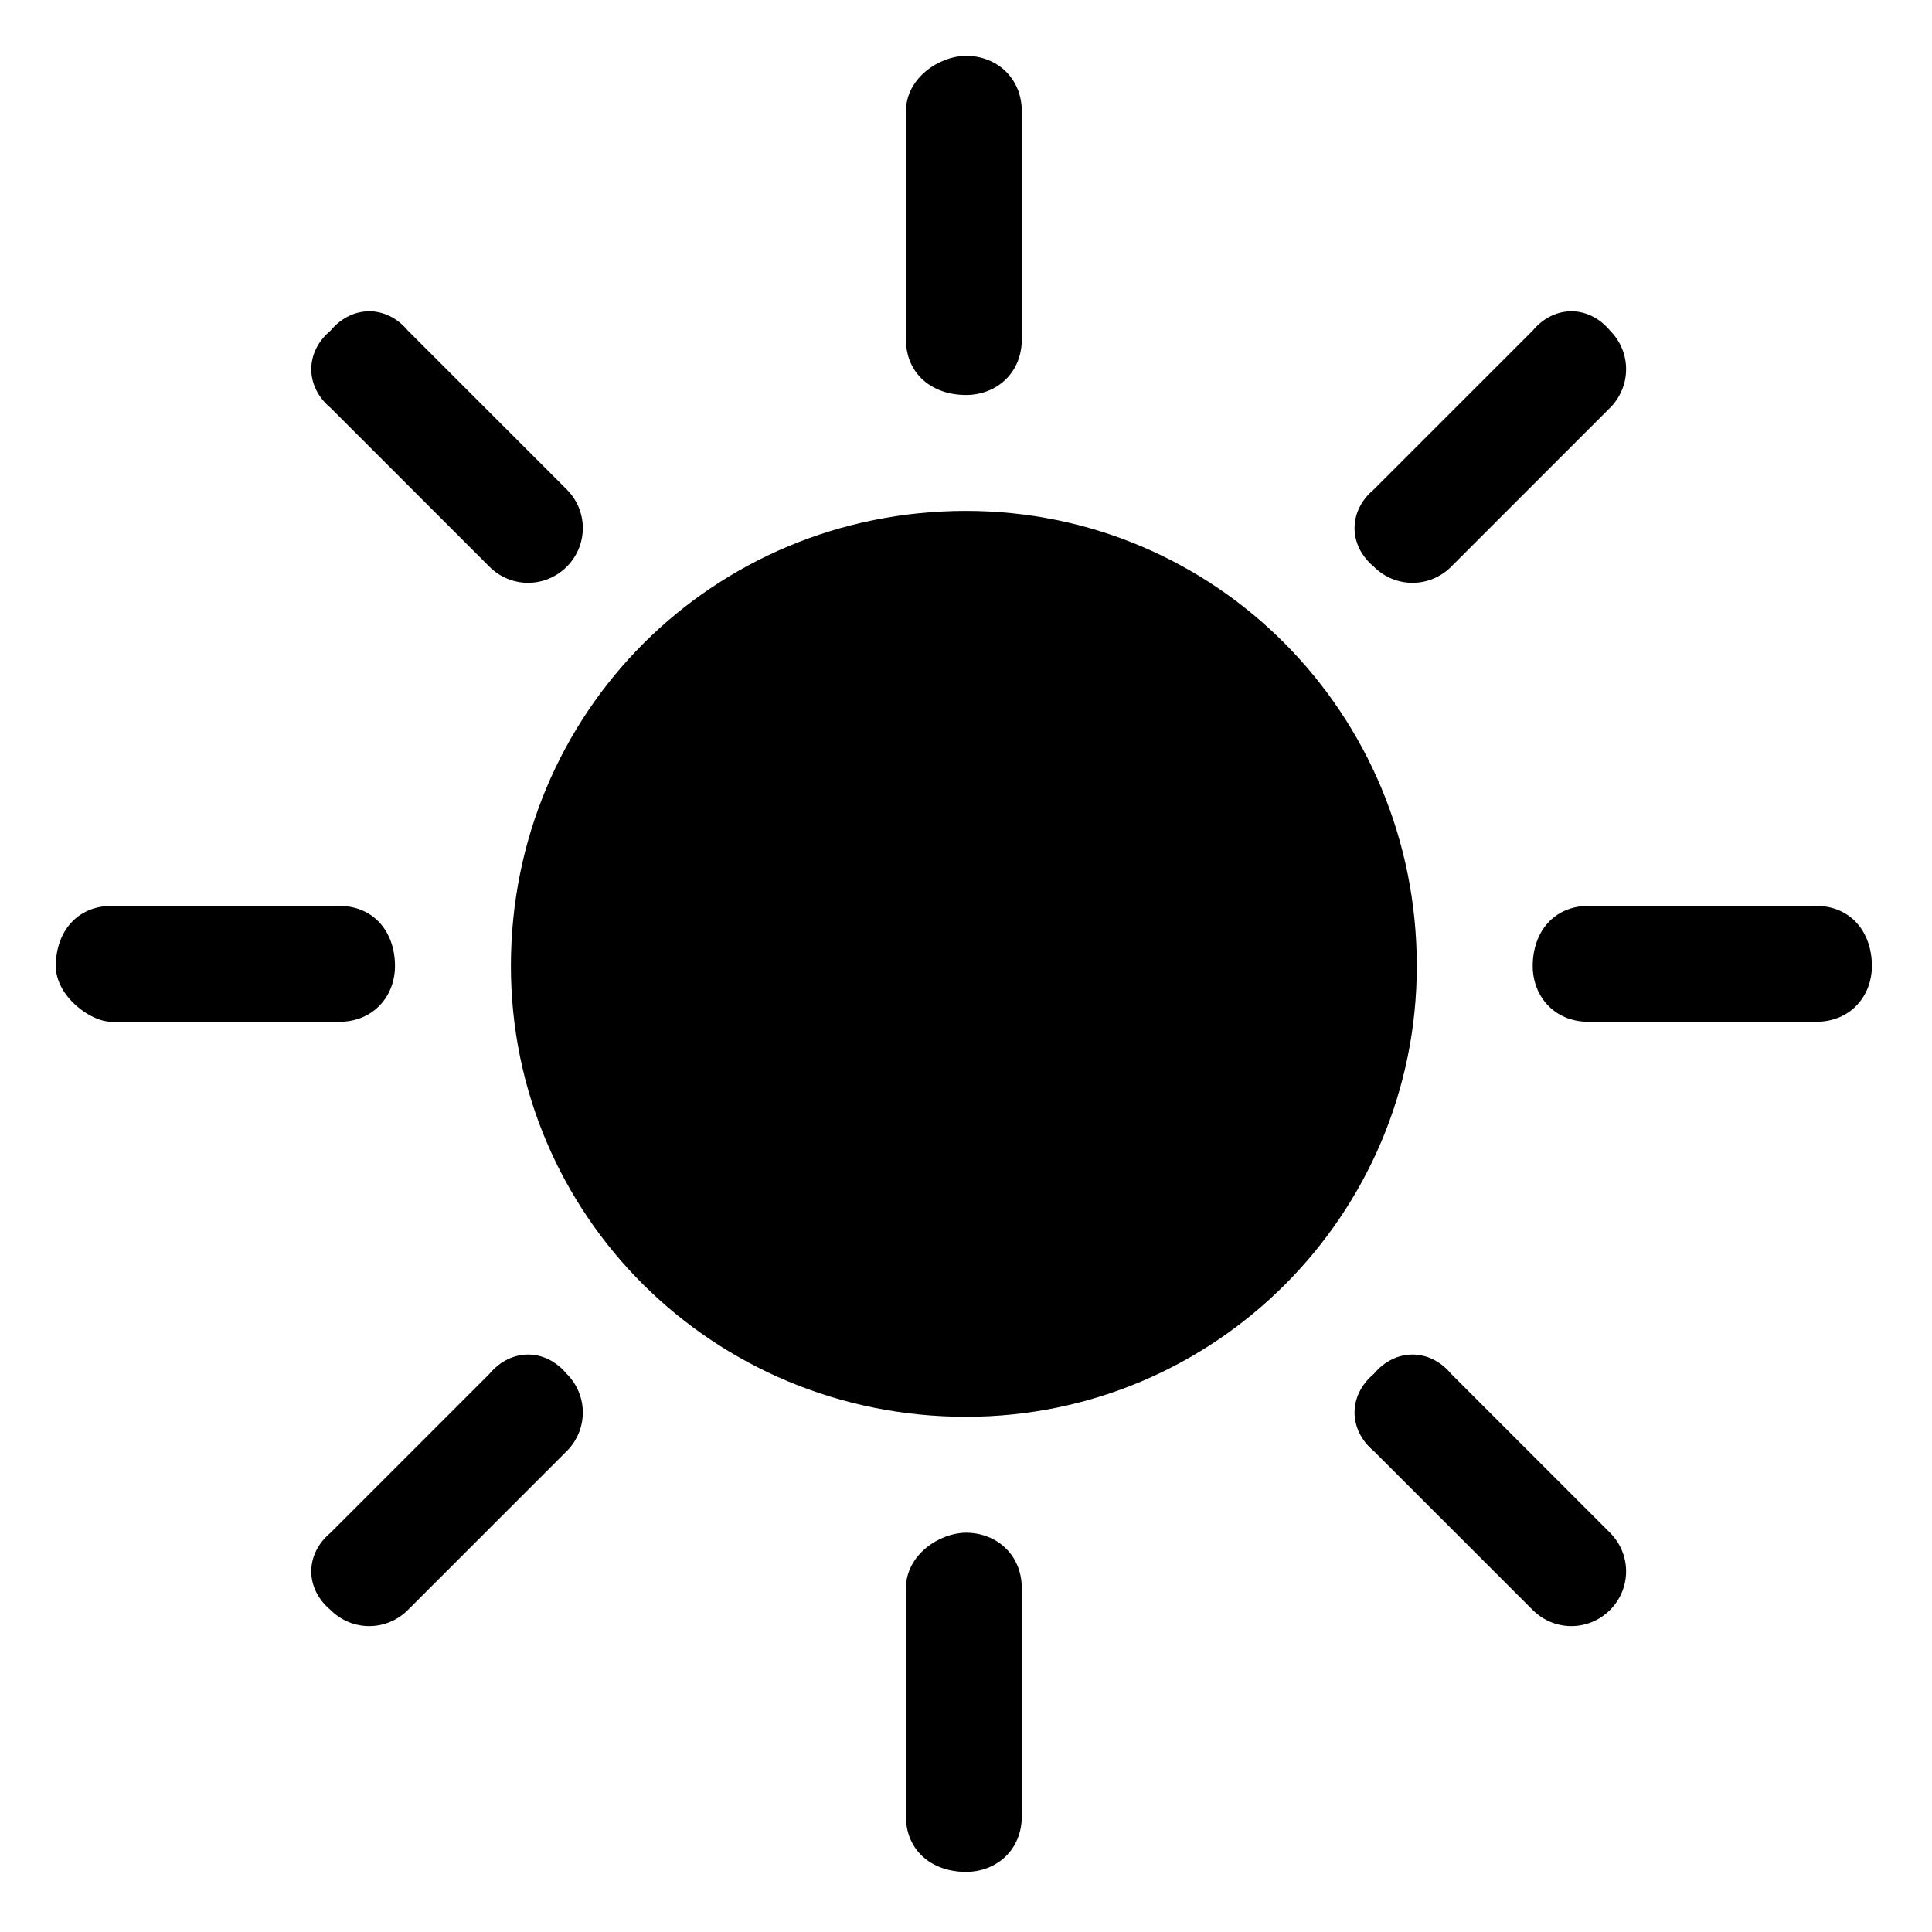<?xml version="1.0" encoding="UTF-8"?>
<!DOCTYPE svg PUBLIC "-//W3C//DTD SVG 1.1//EN" "http://www.w3.org/Graphics/SVG/1.1/DTD/svg11.dtd">
<svg version="1.2" width="4.5mm" height="4.5mm" viewBox="0 0 450 450" preserveAspectRatio="xMidYMid" fill-rule="evenodd" stroke-width="28.222" stroke-linejoin="round" xmlns="http://www.w3.org/2000/svg" xmlns:ooo="http://xml.openoffice.org/svg/export" xmlns:xlink="http://www.w3.org/1999/xlink" xmlns:presentation="http://sun.com/xmlns/staroffice/presentation" xmlns:smil="http://www.w3.org/2001/SMIL20/" xmlns:anim="urn:oasis:names:tc:opendocument:xmlns:animation:1.0" xml:space="preserve">
 <defs class="ClipPathGroup">
  <clipPath id="presentation_clip_path" clipPathUnits="userSpaceOnUse">
   <rect x="0" y="0" width="450" height="450"/>
  </clipPath>
  <clipPath id="presentation_clip_path_shrink" clipPathUnits="userSpaceOnUse">
   <rect x="0" y="0" width="450" height="450"/>
  </clipPath>
 </defs>
 <defs class="TextShapeIndex">
  <g ooo:slide="id1" ooo:id-list="id3"/>
 </defs>
 <defs class="EmbeddedBulletChars">
  <g id="bullet-char-template-57356" transform="scale(0,-0)">
   <path d="M 580,1141 L 1163,571 580,0 -4,571 580,1141 Z"/>
  </g>
  <g id="bullet-char-template-57354" transform="scale(0,-0)">
   <path d="M 8,1128 L 1137,1128 1137,0 8,0 8,1128 Z"/>
  </g>
  <g id="bullet-char-template-10146" transform="scale(0,-0)">
   <path d="M 174,0 L 602,739 174,1481 1456,739 174,0 Z M 1358,739 L 309,1346 659,739 1358,739 Z"/>
  </g>
  <g id="bullet-char-template-10132" transform="scale(0,-0)">
   <path d="M 2015,739 L 1276,0 717,0 1260,543 174,543 174,936 1260,936 717,1481 1274,1481 2015,739 Z"/>
  </g>
  <g id="bullet-char-template-10007" transform="scale(0,-0)">
   <path d="M 0,-2 C -7,14 -16,27 -25,37 L 356,567 C 262,823 215,952 215,954 215,979 228,992 255,992 264,992 276,990 289,987 310,991 331,999 354,1012 L 381,999 492,748 772,1049 836,1024 860,1049 C 881,1039 901,1025 922,1006 886,937 835,863 770,784 769,783 710,716 594,584 L 774,223 C 774,196 753,168 711,139 L 727,119 C 717,90 699,76 672,76 641,76 570,178 457,381 L 164,-76 C 142,-110 111,-127 72,-127 30,-127 9,-110 8,-76 1,-67 -2,-52 -2,-32 -2,-23 -1,-13 0,-2 Z"/>
  </g>
  <g id="bullet-char-template-10004" transform="scale(0,-0)">
   <path d="M 285,-33 C 182,-33 111,30 74,156 52,228 41,333 41,471 41,549 55,616 82,672 116,743 169,778 240,778 293,778 328,747 346,684 L 369,508 C 377,444 397,411 428,410 L 1163,1116 C 1174,1127 1196,1133 1229,1133 1271,1133 1292,1118 1292,1087 L 1292,965 C 1292,929 1282,901 1262,881 L 442,47 C 390,-6 338,-33 285,-33 Z"/>
  </g>
  <g id="bullet-char-template-9679" transform="scale(0,-0)">
   <path d="M 813,0 C 632,0 489,54 383,161 276,268 223,411 223,592 223,773 276,916 383,1023 489,1130 632,1184 813,1184 992,1184 1136,1130 1245,1023 1353,916 1407,772 1407,592 1407,412 1353,268 1245,161 1136,54 992,0 813,0 Z"/>
  </g>
  <g id="bullet-char-template-8226" transform="scale(0,-0)">
   <path d="M 346,457 C 273,457 209,483 155,535 101,586 74,649 74,723 74,796 101,859 155,911 209,963 273,989 346,989 419,989 480,963 531,910 582,859 608,796 608,723 608,648 583,586 532,535 482,483 420,457 346,457 Z"/>
  </g>
  <g id="bullet-char-template-8211" transform="scale(0,-0)">
   <path d="M -4,459 L 1135,459 1135,606 -4,606 -4,459 Z"/>
  </g>
  <g id="bullet-char-template-61548" transform="scale(0,-0)">
   <path d="M 173,740 C 173,903 231,1043 346,1159 462,1274 601,1332 765,1332 928,1332 1067,1274 1183,1159 1299,1043 1357,903 1357,740 1357,577 1299,437 1183,322 1067,206 928,148 765,148 601,148 462,206 346,322 231,437 173,577 173,740 Z"/>
  </g>
 </defs>
 <defs class="TextEmbeddedBitmaps"/>
 <g>
  <g id="id2" class="Master_Slide">
   <g id="bg-id2" class="Background"/>
   <g id="bo-id2" class="BackgroundObjects"/>
  </g>
 </g>
 <g class="SlideGroup">
  <g>
   <g id="container-id1">
    <g id="id1" class="Slide" clip-path="url(#presentation_clip_path)">
     <g class="Page">
      <g class="Graphic">
       <g id="id3">
        <rect class="BoundingBox" stroke="none" fill="none" x="0" y="0" width="450" height="450"/>
        <path fill="rgb(0,0,0)" stroke="none" d="M 225,330 C 283,330 330,283 330,225 330,166 283,119 225,119 166,119 119,166 119,225 119,283 166,330 225,330 L 225,330 Z"/>
        <path fill="rgb(0,0,0)" stroke="none" d="M 225,13 C 232,13 238,18 238,26 L 238,79 C 238,87 232,92 225,92 217,92 211,87 211,79 L 211,26 C 211,18 219,13 225,13 L 225,13 Z"/>
        <path fill="rgb(0,0,0)" stroke="none" d="M 225,357 C 232,357 238,362 238,370 L 238,423 C 238,431 232,436 225,436 217,436 211,431 211,423 L 211,370 C 211,362 219,357 225,357 L 225,357 Z"/>
        <path fill="rgb(0,0,0)" stroke="none" d="M 436,225 C 436,232 431,238 423,238 L 370,238 C 362,238 357,232 357,225 357,217 362,211 370,211 L 423,211 C 431,211 436,217 436,225 L 436,225 Z"/>
        <path fill="rgb(0,0,0)" stroke="none" d="M 92,225 C 92,232 87,238 79,238 L 26,238 C 21,238 13,232 13,225 13,217 18,211 26,211 L 79,211 C 87,211 92,217 92,225 L 92,225 Z"/>
        <path fill="rgb(0,0,0)" stroke="none" d="M 375,77 C 380,82 380,90 375,95 L 338,132 C 333,137 325,137 320,132 314,127 314,119 320,114 L 357,77 C 362,71 370,71 375,77 L 375,77 Z"/>
        <path fill="rgb(0,0,0)" stroke="none" d="M 132,320 C 137,325 137,333 132,338 L 95,375 C 90,380 82,380 77,375 71,370 71,362 77,357 L 114,320 C 119,314 127,314 132,320 L 132,320 Z"/>
        <path fill="rgb(0,0,0)" stroke="none" d="M 375,375 C 370,380 362,380 357,375 L 320,338 C 314,333 314,325 320,320 325,314 333,314 338,320 L 375,357 C 380,362 380,370 375,375 L 375,375 Z"/>
        <path fill="rgb(0,0,0)" stroke="none" d="M 132,132 C 127,137 119,137 114,132 L 77,95 C 71,90 71,82 77,77 82,71 90,71 95,77 L 132,114 C 137,119 137,127 132,132 L 132,132 Z"/>
       </g>
      </g>
     </g>
    </g>
   </g>
  </g>
 </g>
</svg>